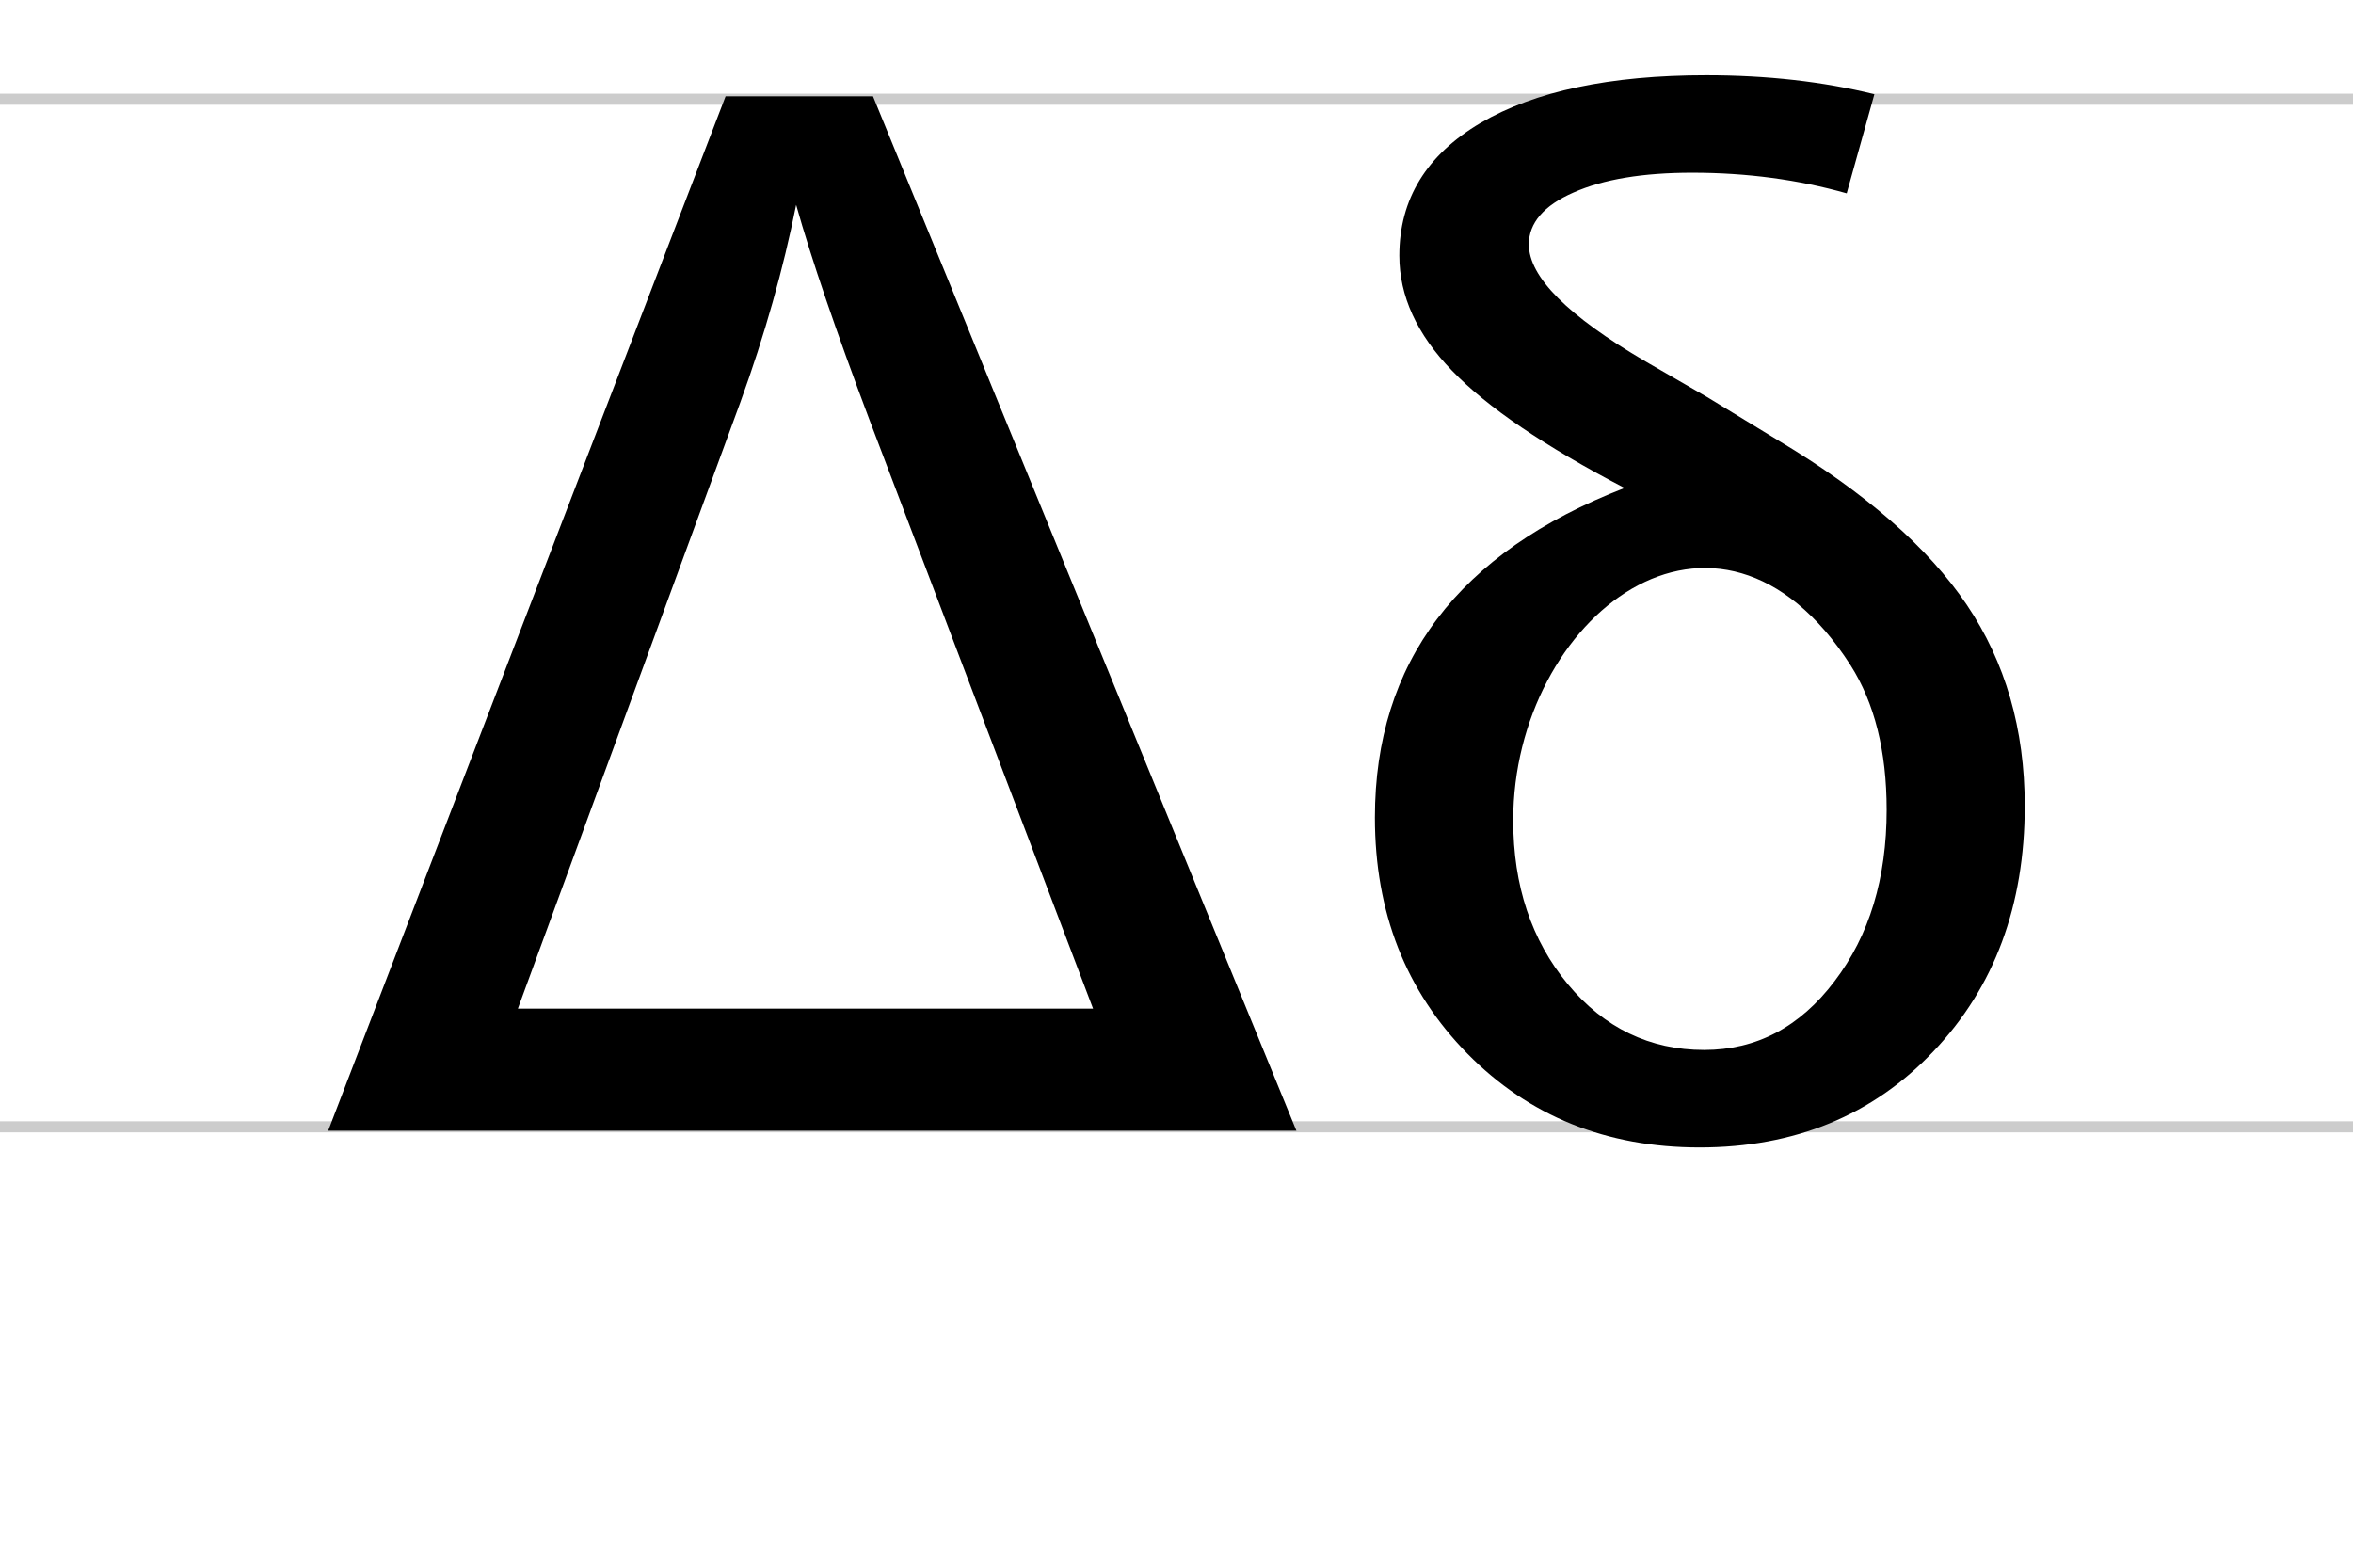 <?xml version="1.0" encoding="UTF-8"?>
<!DOCTYPE svg PUBLIC "-//W3C//DTD SVG 1.1//EN" "http://www.w3.org/Graphics/SVG/1.1/DTD/svg11.dtd">
<!-- Creator: CorelDRAW X6 -->
<svg xmlns="http://www.w3.org/2000/svg" xml:space="preserve" width="216.747mm" height="144.441mm" version="1.1" style="shape-rendering:geometricPrecision; text-rendering:geometricPrecision; image-rendering:optimizeQuality; fill-rule:evenodd; clip-rule:evenodd"
viewBox="0 0 21675 14444"
 xmlns:xlink="http://www.w3.org/1999/xlink">
 <defs>
  <style type="text/css">
   <![CDATA[
    .fil0 {fill:none}
    .fil2 {fill:black;fill-rule:nonzero}
    .fil1 {fill:#CCCCCC;fill-rule:nonzero}
   ]]>
  </style>
 </defs>
 <g id="Capa_x0020_1">
  <rect class="fil0" width="21675" height="14444"/>
  <path class="fil1" d="M0 10329l21675 0 0 102 -21675 0 0 -102zm0 -9466l21675 0 0 102 -21675 0 0 -102z"/>
  <g id="_622430280">
   <path class="fil2" d="M3023 10416l3661 -9529 1358 0 3900 9529 -8919 0zm1748 -1125l5298 0 -2061 -5427c-306,-814 -532,-1473 -674,-1977 -118,590 -288,1196 -515,1821l-2048 5582z"/>
   <path class="fil2" d="M14966 4496c-737,-385 -1267,-745 -1590,-1081 -325,-335 -486,-689 -486,-1060 0,-522 251,-929 749,-1223 499,-292 1192,-439 2078,-439 559,0 1076,58 1549,175l-255 913c-444,-126 -919,-190 -1423,-190 -453,0 -818,60 -1093,182 -275,120 -412,282 -412,478 0,300 358,658 1074,1078l569 329 656 400c801,480 1379,985 1735,1513 356,528 534,1145 534,1853 0,917 -279,1670 -840,2260 -559,590 -1279,886 -2155,886 -859,0 -1571,-288 -2138,-863 -569,-578 -853,-1302 -853,-2176 0,-1430 766,-2442 2300,-3036zm-1027 3061c0,602 168,1105 503,1509 335,404 756,606 1256,606 482,0 882,-211 1201,-633 321,-422 480,-948 480,-1579 0,-542 -112,-985 -333,-1333 -1228,-1911 -3107,-442 -3107,1430z"/>
  </g>
 </g>
</svg>
